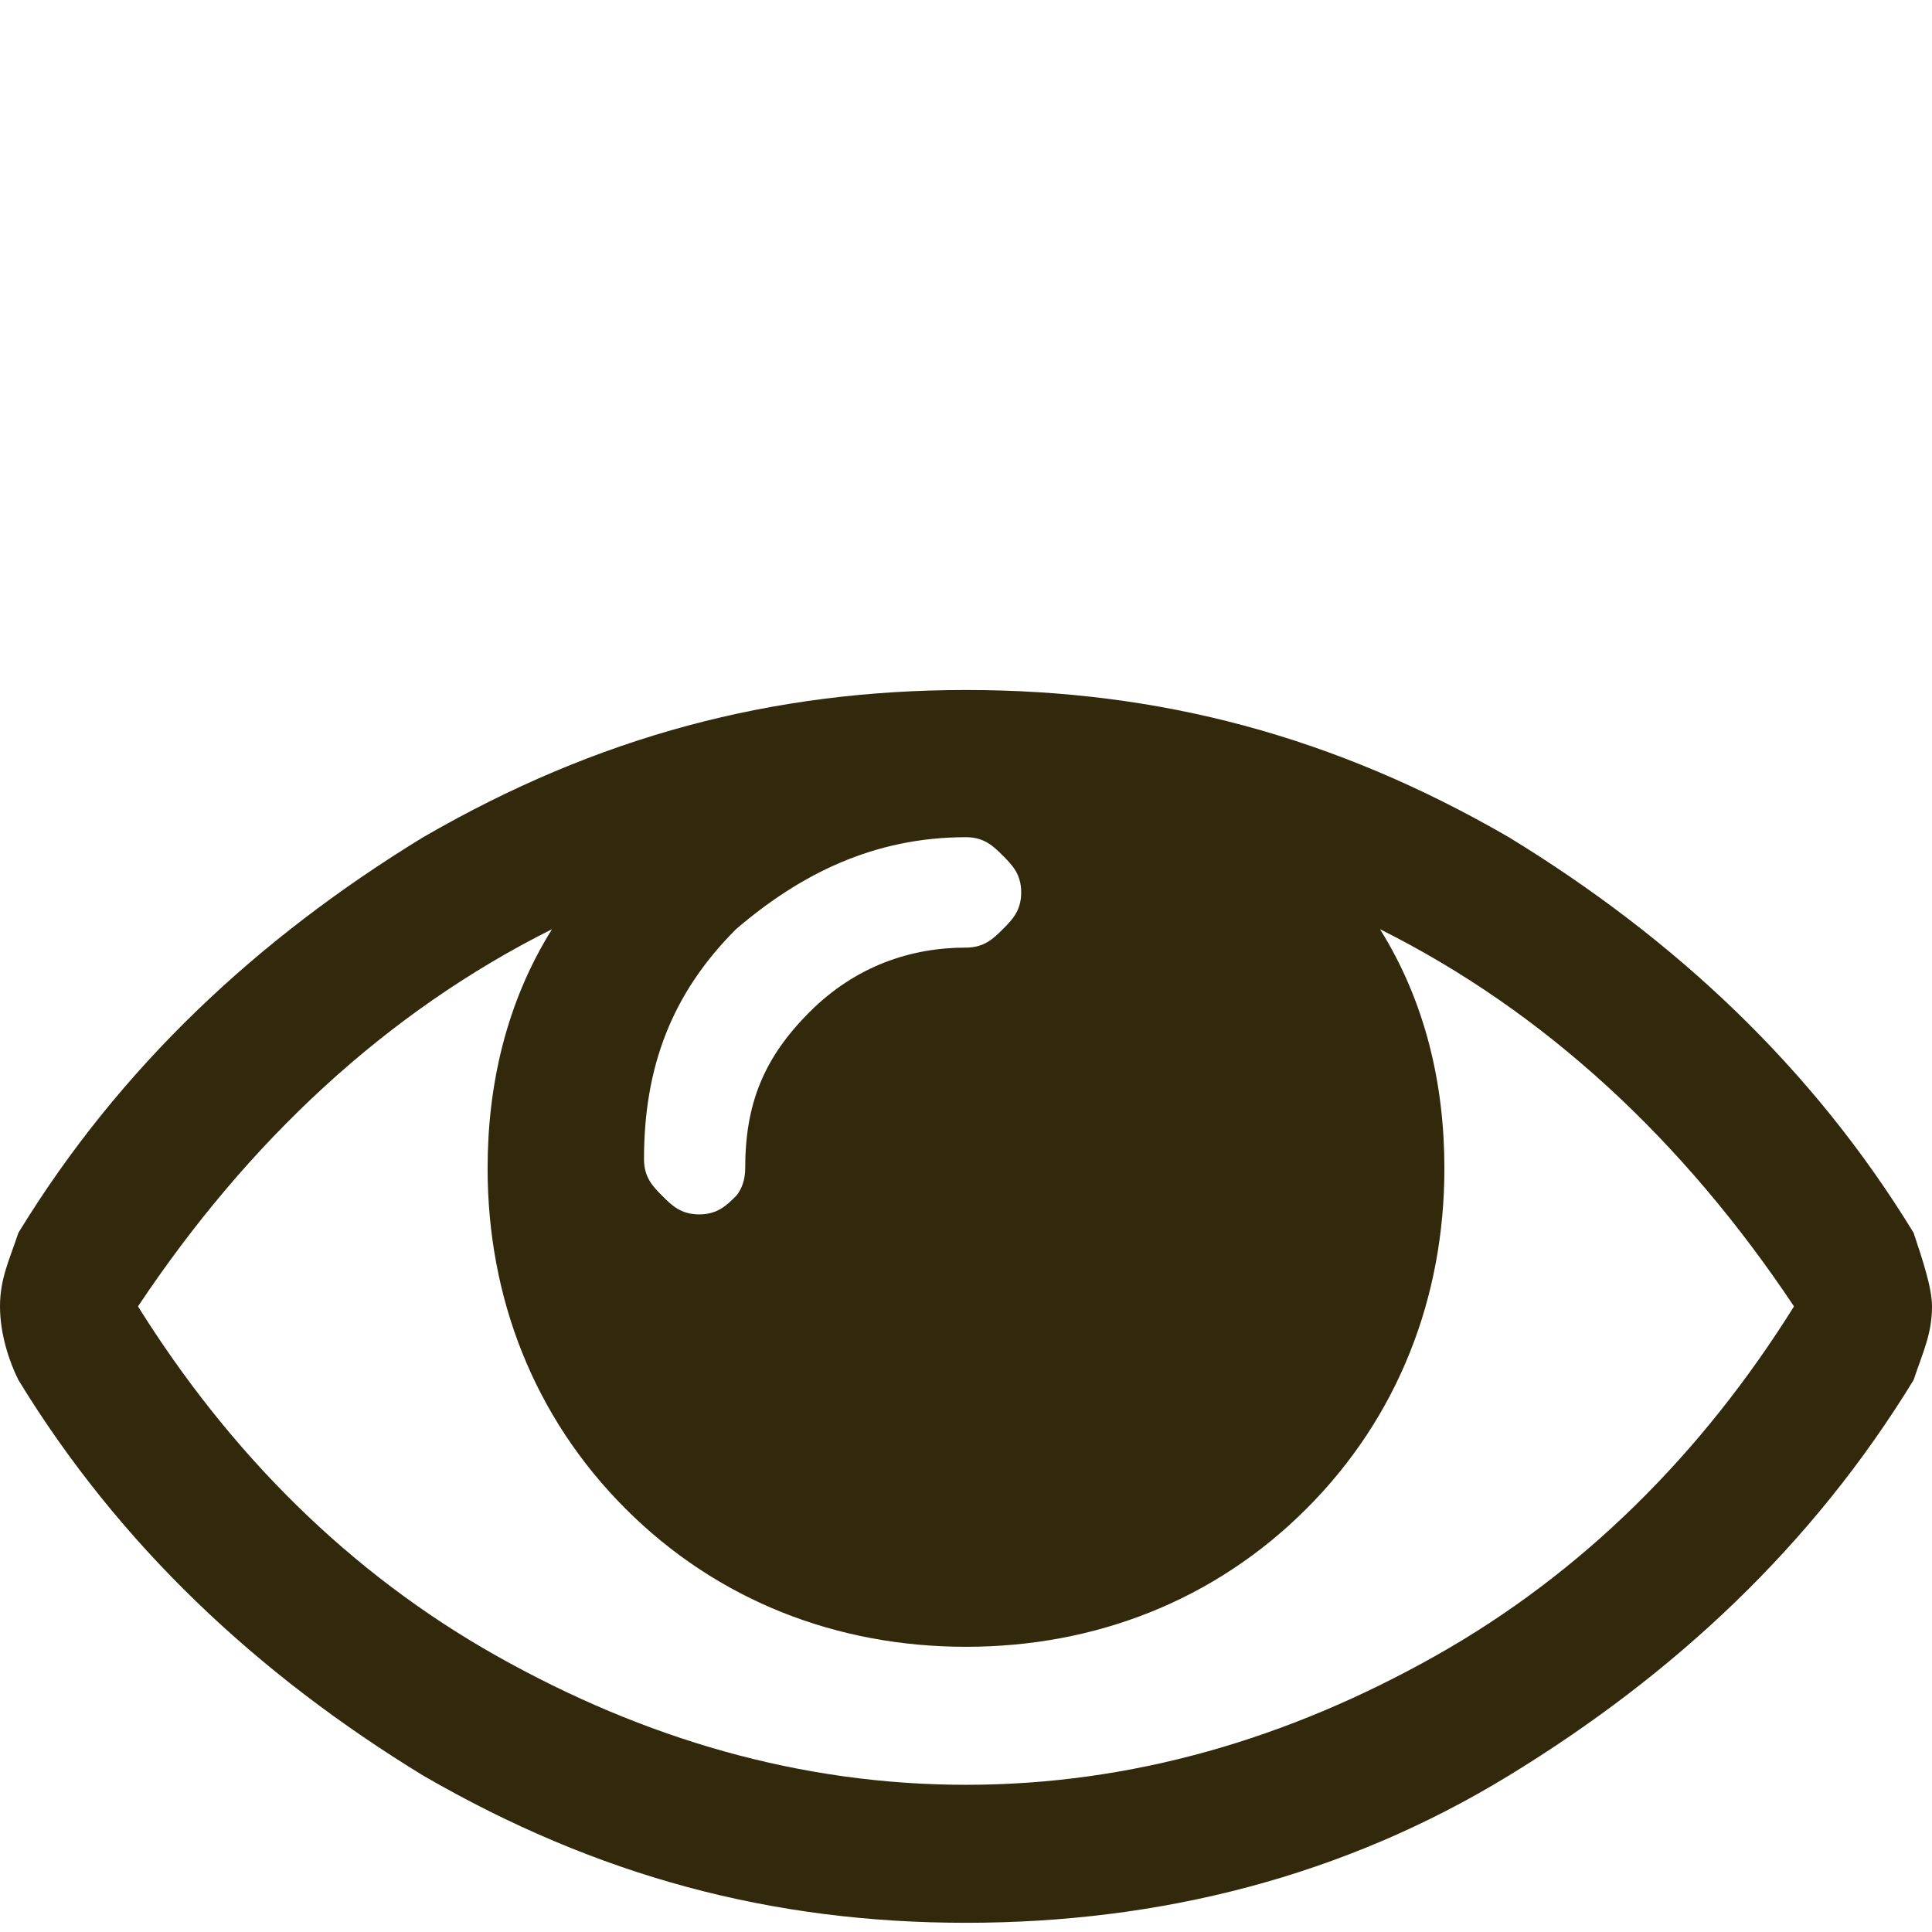 <?xml version="1.0" encoding="utf-8"?>
<!-- Generator: Adobe Illustrator 27.2.0, SVG Export Plug-In . SVG Version: 6.00 Build 0)  -->
<svg version="1.1" id="Layer_1" xmlns="http://www.w3.org/2000/svg" xmlns:xlink="http://www.w3.org/1999/xlink" x="0px" y="0px"
	 viewBox="0 0 21 21" style="enable-background:new 0 0 21 21;" xml:space="preserve">
<style type="text/css">
	.st0{display:none;}
	.st1{display:inline;fill:#FFFFFF;}
	.st2{fill:#32290D;}
	.st3{display:inline;}
</style>
<g class="st0">
	<path class="st1" d="M20.9,12l-0.8,1C20,13,20,13.1,19.8,13.1h0c-0.1,0-0.2,0-0.3-0.1l-9-7.5l-9,7.5c-0.1,0.1-0.2,0.1-0.3,0.1
		c-0.1,0-0.2-0.1-0.3-0.1l-0.8-1C0,11.9,0,11.8,0,11.7s0.1-0.2,0.1-0.3l9.4-7.8c0.3-0.2,0.6-0.3,1-0.3s0.7,0.1,1,0.3l3.2,2.7V3.7
		c0-0.1,0-0.2,0.1-0.3c0.1-0.1,0.2-0.1,0.3-0.1h2.5c0.1,0,0.2,0,0.3,0.1C18,3.5,18,3.6,18,3.7V9l2.9,2.4c0.1,0.1,0.1,0.2,0.1,0.3
		C21,11.8,21,11.9,20.9,12z M18,12.9v6.3c0,0.2-0.1,0.4-0.2,0.6S17.4,20,17.2,20h-5v-5H8.8v5h-5c-0.2,0-0.4-0.1-0.6-0.2
		S3,19.4,3,19.1v-6.3c0,0,0,0,0,0c0,0,0,0,0,0l7.5-6.2L18,12.9C18,12.8,18,12.8,18,12.9z"/>
</g>
<g class="st0">
	<path class="st1" d="M18.4,0.8v19.4c0,0.2-0.1,0.4-0.2,0.5c-0.2,0.1-0.3,0.2-0.5,0.2h-15c-0.2,0-0.4-0.1-0.5-0.2
		C2.1,20.6,2,20.5,2,20.3V0.8c0-0.2,0.1-0.4,0.2-0.5s0.3-0.2,0.5-0.2h15c0.2,0,0.4,0.1,0.5,0.2C18.4,0.4,18.4,0.6,18.4,0.8z
		 M12.5,19.5h4.5V1.6H3.5v18H8v-2.6c0-0.1,0-0.2,0.1-0.3c0.1-0.1,0.2-0.1,0.3-0.1h3.7c0.1,0,0.2,0,0.3,0.1c0.1,0.1,0.1,0.2,0.1,0.3
		C12.5,16.9,12.5,19.5,12.5,19.5z M6.5,3.4v0.7c0,0.1,0,0.2-0.1,0.3C6.3,4.5,6.2,4.5,6.1,4.5H5.4c-0.1,0-0.2,0-0.3-0.1S5,4.3,5,4.2
		V3.4c0-0.1,0-0.2,0.1-0.3c0.1-0.1,0.2-0.1,0.3-0.1h0.7c0.1,0,0.2,0,0.3,0.1C6.4,3.2,6.5,3.3,6.5,3.4z M6.5,6.4v0.7
		c0,0.1,0,0.2-0.1,0.3C6.3,7.5,6.2,7.5,6.1,7.5H5.4c-0.1,0-0.2,0-0.3-0.1C5,7.4,5,7.3,5,7.2V6.4c0-0.1,0-0.2,0.1-0.3
		C5.2,6.1,5.2,6,5.4,6h0.7c0.1,0,0.2,0,0.3,0.1C6.4,6.2,6.5,6.3,6.5,6.4z M6.5,9.4v0.7c0,0.1,0,0.2-0.1,0.3
		c-0.1,0.1-0.2,0.1-0.3,0.1H5.4c-0.1,0-0.2,0-0.3-0.1C5,10.3,5,10.3,5,10.2V9.4c0-0.1,0-0.2,0.1-0.3C5.2,9.1,5.2,9,5.4,9h0.7
		c0.1,0,0.2,0,0.3,0.1C6.4,9.2,6.5,9.3,6.5,9.4z M6.5,12.4v0.7c0,0.1,0,0.2-0.1,0.3c-0.1,0.1-0.2,0.1-0.3,0.1H5.4
		c-0.1,0-0.2,0-0.3-0.1C5,13.3,5,13.2,5,13.1v-0.7c0-0.1,0-0.2,0.1-0.3C5.2,12.1,5.2,12,5.4,12h0.7c0.1,0,0.2,0,0.3,0.1
		C6.4,12.2,6.5,12.3,6.5,12.4z M6.5,15.4v0.7c0,0.1,0,0.2-0.1,0.3c-0.1,0.1-0.2,0.1-0.3,0.1H5.4c-0.1,0-0.2,0-0.3-0.1
		C5,16.3,5,16.2,5,16.1v-0.7c0-0.1,0-0.2,0.1-0.3C5.2,15.1,5.2,15,5.4,15h0.7c0.1,0,0.2,0,0.3,0.1C6.4,15.2,6.5,15.3,6.5,15.4z
		 M9.5,3.4v0.7c0,0.1,0,0.2-0.1,0.3C9.3,4.5,9.2,4.5,9.1,4.5H8.3c-0.1,0-0.2,0-0.3-0.1S8,4.3,8,4.2V3.4c0-0.1,0-0.2,0.1-0.3
		C8.2,3.1,8.2,3,8.3,3h0.7c0.1,0,0.2,0,0.3,0.1C9.4,3.2,9.5,3.3,9.5,3.4z M9.5,6.4v0.7c0,0.1,0,0.2-0.1,0.3C9.3,7.5,9.2,7.5,9.1,7.5
		H8.3c-0.1,0-0.2,0-0.3-0.1C8,7.4,8,7.3,8,7.2V6.4c0-0.1,0-0.2,0.1-0.3C8.2,6.1,8.2,6,8.3,6h0.7c0.1,0,0.2,0,0.3,0.1
		C9.4,6.2,9.5,6.3,9.5,6.4z M9.5,9.4v0.7c0,0.1,0,0.2-0.1,0.3c-0.1,0.1-0.2,0.1-0.3,0.1H8.3c-0.1,0-0.2,0-0.3-0.1
		C8,10.3,8,10.3,8,10.2V9.4c0-0.1,0-0.2,0.1-0.3C8.2,9.1,8.2,9,8.3,9h0.7c0.1,0,0.2,0,0.3,0.1C9.4,9.2,9.5,9.3,9.5,9.4z M9.5,12.4
		v0.7c0,0.1,0,0.2-0.1,0.3c-0.1,0.1-0.2,0.1-0.3,0.1H8.3c-0.1,0-0.2,0-0.3-0.1C8,13.3,8,13.2,8,13.1v-0.7c0-0.1,0-0.2,0.1-0.3
		C8.2,12.1,8.2,12,8.3,12h0.7c0.1,0,0.2,0,0.3,0.1C9.4,12.2,9.5,12.3,9.5,12.4z M12.5,3.4v0.7c0,0.1,0,0.2-0.1,0.3
		c-0.1,0.1-0.2,0.1-0.3,0.1h-0.7c-0.1,0-0.2,0-0.3-0.1C11,4.4,11,4.3,11,4.2V3.4c0-0.1,0-0.2,0.1-0.3C11.1,3.1,11.2,3,11.3,3h0.7
		c0.1,0,0.2,0,0.3,0.1C12.4,3.2,12.5,3.3,12.5,3.4z M12.5,6.4v0.7c0,0.1,0,0.2-0.1,0.3c-0.1,0.1-0.2,0.1-0.3,0.1h-0.7
		c-0.1,0-0.2,0-0.3-0.1C11,7.4,11,7.3,11,7.2V6.4c0-0.1,0-0.2,0.1-0.3C11.1,6.1,11.2,6,11.3,6h0.7c0.1,0,0.2,0,0.3,0.1
		C12.4,6.2,12.5,6.3,12.5,6.4z M12.5,9.4v0.7c0,0.1,0,0.2-0.1,0.3c-0.1,0.1-0.2,0.1-0.3,0.1h-0.7c-0.1,0-0.2,0-0.3-0.1
		C11,10.3,11,10.3,11,10.2V9.4c0-0.1,0-0.2,0.1-0.3C11.1,9.1,11.2,9,11.3,9h0.7c0.1,0,0.2,0,0.3,0.1C12.4,9.2,12.5,9.3,12.5,9.4z
		 M12.5,12.4v0.7c0,0.1,0,0.2-0.1,0.3c-0.1,0.1-0.2,0.1-0.3,0.1h-0.7c-0.1,0-0.2,0-0.3-0.1C11,13.3,11,13.2,11,13.1v-0.7
		c0-0.1,0-0.2,0.1-0.3c0.1-0.1,0.2-0.1,0.3-0.1h0.7c0.1,0,0.2,0,0.3,0.1C12.4,12.2,12.5,12.3,12.5,12.4z M15.4,3.4v0.7
		c0,0.1,0,0.2-0.1,0.3c-0.1,0.1-0.2,0.1-0.3,0.1h-0.7c-0.1,0-0.2,0-0.3-0.1c-0.1-0.1-0.1-0.2-0.1-0.3V3.4c0-0.1,0-0.2,0.1-0.3
		C14.1,3.1,14.2,3,14.3,3h0.7c0.1,0,0.2,0,0.3,0.1C15.4,3.2,15.4,3.3,15.4,3.4z M15.4,6.4v0.7c0,0.1,0,0.2-0.1,0.3
		c-0.1,0.1-0.2,0.1-0.3,0.1h-0.7c-0.1,0-0.2,0-0.3-0.1c-0.1-0.1-0.1-0.2-0.1-0.3V6.4c0-0.1,0-0.2,0.1-0.3C14.1,6.1,14.2,6,14.3,6
		h0.7c0.1,0,0.2,0,0.3,0.1C15.4,6.2,15.4,6.3,15.4,6.4z M15.4,9.4v0.7c0,0.1,0,0.2-0.1,0.3c-0.1,0.1-0.2,0.1-0.3,0.1h-0.7
		c-0.1,0-0.2,0-0.3-0.1c-0.1-0.1-0.1-0.2-0.1-0.3V9.4c0-0.1,0-0.2,0.1-0.3C14.1,9.1,14.2,9,14.3,9h0.7c0.1,0,0.2,0,0.3,0.1
		C15.4,9.2,15.4,9.3,15.4,9.4z M15.4,12.4v0.7c0,0.1,0,0.2-0.1,0.3c-0.1,0.1-0.2,0.1-0.3,0.1h-0.7c-0.1,0-0.2,0-0.3-0.1
		c-0.1-0.1-0.1-0.2-0.1-0.3v-0.7c0-0.1,0-0.2,0.1-0.3c0.1-0.1,0.2-0.1,0.3-0.1h0.7c0.1,0,0.2,0,0.3,0.1
		C15.4,12.2,15.4,12.3,15.4,12.4z M15.4,15.4v0.7c0,0.1,0,0.2-0.1,0.3c-0.1,0.1-0.2,0.1-0.3,0.1h-0.7c-0.1,0-0.2,0-0.3-0.1
		c-0.1-0.1-0.1-0.2-0.1-0.3v-0.7c0-0.1,0-0.2,0.1-0.3c0.1-0.1,0.2-0.1,0.3-0.1h0.7c0.1,0,0.2,0,0.3,0.1
		C15.4,15.2,15.4,15.3,15.4,15.4z"/>
</g>
<g>
	<path class="st2" d="M21,14.2c0,0.3-0.1,0.5-0.2,0.8c-1.1,1.8-2.6,3.2-4.4,4.3c-1.8,1.1-3.8,1.6-5.9,1.6c-2.1,0-4-0.5-5.9-1.6
		c-1.8-1.1-3.3-2.5-4.4-4.3C0.1,14.8,0,14.5,0,14.2c0-0.3,0.1-0.5,0.2-0.8c1.1-1.8,2.6-3.2,4.4-4.3C6.5,8,8.4,7.5,10.5,7.5
		c2.1,0,4,0.5,5.9,1.6c1.8,1.1,3.3,2.5,4.4,4.3C20.9,13.7,21,14,21,14.2z M19.5,14.2c-1.2-1.8-2.7-3.2-4.5-4.1
		c0.5,0.8,0.7,1.7,0.7,2.6c0,1.4-0.5,2.7-1.5,3.7c-1,1-2.3,1.5-3.7,1.5s-2.7-0.5-3.7-1.5c-1-1-1.5-2.3-1.5-3.7
		c0-0.9,0.2-1.8,0.7-2.6c-1.8,0.9-3.3,2.3-4.5,4.1c1,1.6,2.3,2.9,3.9,3.8c1.6,0.9,3.3,1.4,5.1,1.4c1.8,0,3.5-0.5,5.1-1.4
		C17.2,17.1,18.5,15.8,19.5,14.2z M10.9,10.1c0.1-0.1,0.2-0.2,0.2-0.4S11,9.4,10.9,9.3c-0.1-0.1-0.2-0.2-0.4-0.2c-1,0-1.8,0.4-2.5,1
		c-0.7,0.7-1,1.5-1,2.5c0,0.2,0.1,0.3,0.2,0.4c0.1,0.1,0.2,0.2,0.4,0.2s0.3-0.1,0.4-0.2C8,13,8.1,12.9,8.1,12.7
		c0-0.7,0.2-1.2,0.7-1.7s1.1-0.7,1.7-0.7C10.7,10.3,10.8,10.2,10.9,10.1z"/>
</g>
<g class="st0">
	<path class="st3" d="M19.5,9c0.4,0,0.8,0.1,1.1,0.4c0.3,0.3,0.4,0.6,0.4,1.1s-0.1,0.8-0.4,1.1c-0.3,0.3-0.6,0.4-1.1,0.4v4.5
		c0,0.4-0.1,0.8-0.4,1.1C18.8,17.8,18.4,18,18,18c-3.3-2.7-6.4-4.2-9.5-4.5c-0.5,0.1-0.8,0.4-1.1,0.8c-0.3,0.4-0.4,0.8-0.4,1.2
		c0,0.4,0.2,0.8,0.5,1.1c-0.2,0.3-0.2,0.5-0.3,0.8c0,0.3,0,0.5,0.1,0.7c0.1,0.2,0.2,0.4,0.4,0.6c0.2,0.2,0.4,0.4,0.6,0.6
		c0.2,0.2,0.4,0.4,0.7,0.6c-0.2,0.5-0.7,0.8-1.3,1c-0.6,0.2-1.3,0.2-2,0.1s-1.2-0.3-1.5-0.7c-0.1-0.2-0.2-0.5-0.3-1
		c-0.2-0.5-0.3-0.9-0.4-1.1c-0.1-0.2-0.2-0.6-0.3-1C3.1,16.7,3,16.3,3,15.9c0-0.3,0-0.7,0-1.2c0-0.4,0.1-0.9,0.3-1.3H1.9
		c-0.5,0-1-0.2-1.3-0.6C0.2,12.6,0,12.1,0,11.6V9.3c0-0.5,0.2-1,0.6-1.3c0.4-0.4,0.8-0.6,1.3-0.6h5.6C10.9,7.5,14.4,6,18,3
		c0.4,0,0.8,0.1,1.1,0.4c0.3,0.3,0.4,0.7,0.4,1.1V9z M18,16.1V4.9c-3.1,2.4-6.1,3.7-9,4v3.2C12,12.4,15,13.7,18,16.1z"/>
</g>
</svg>
